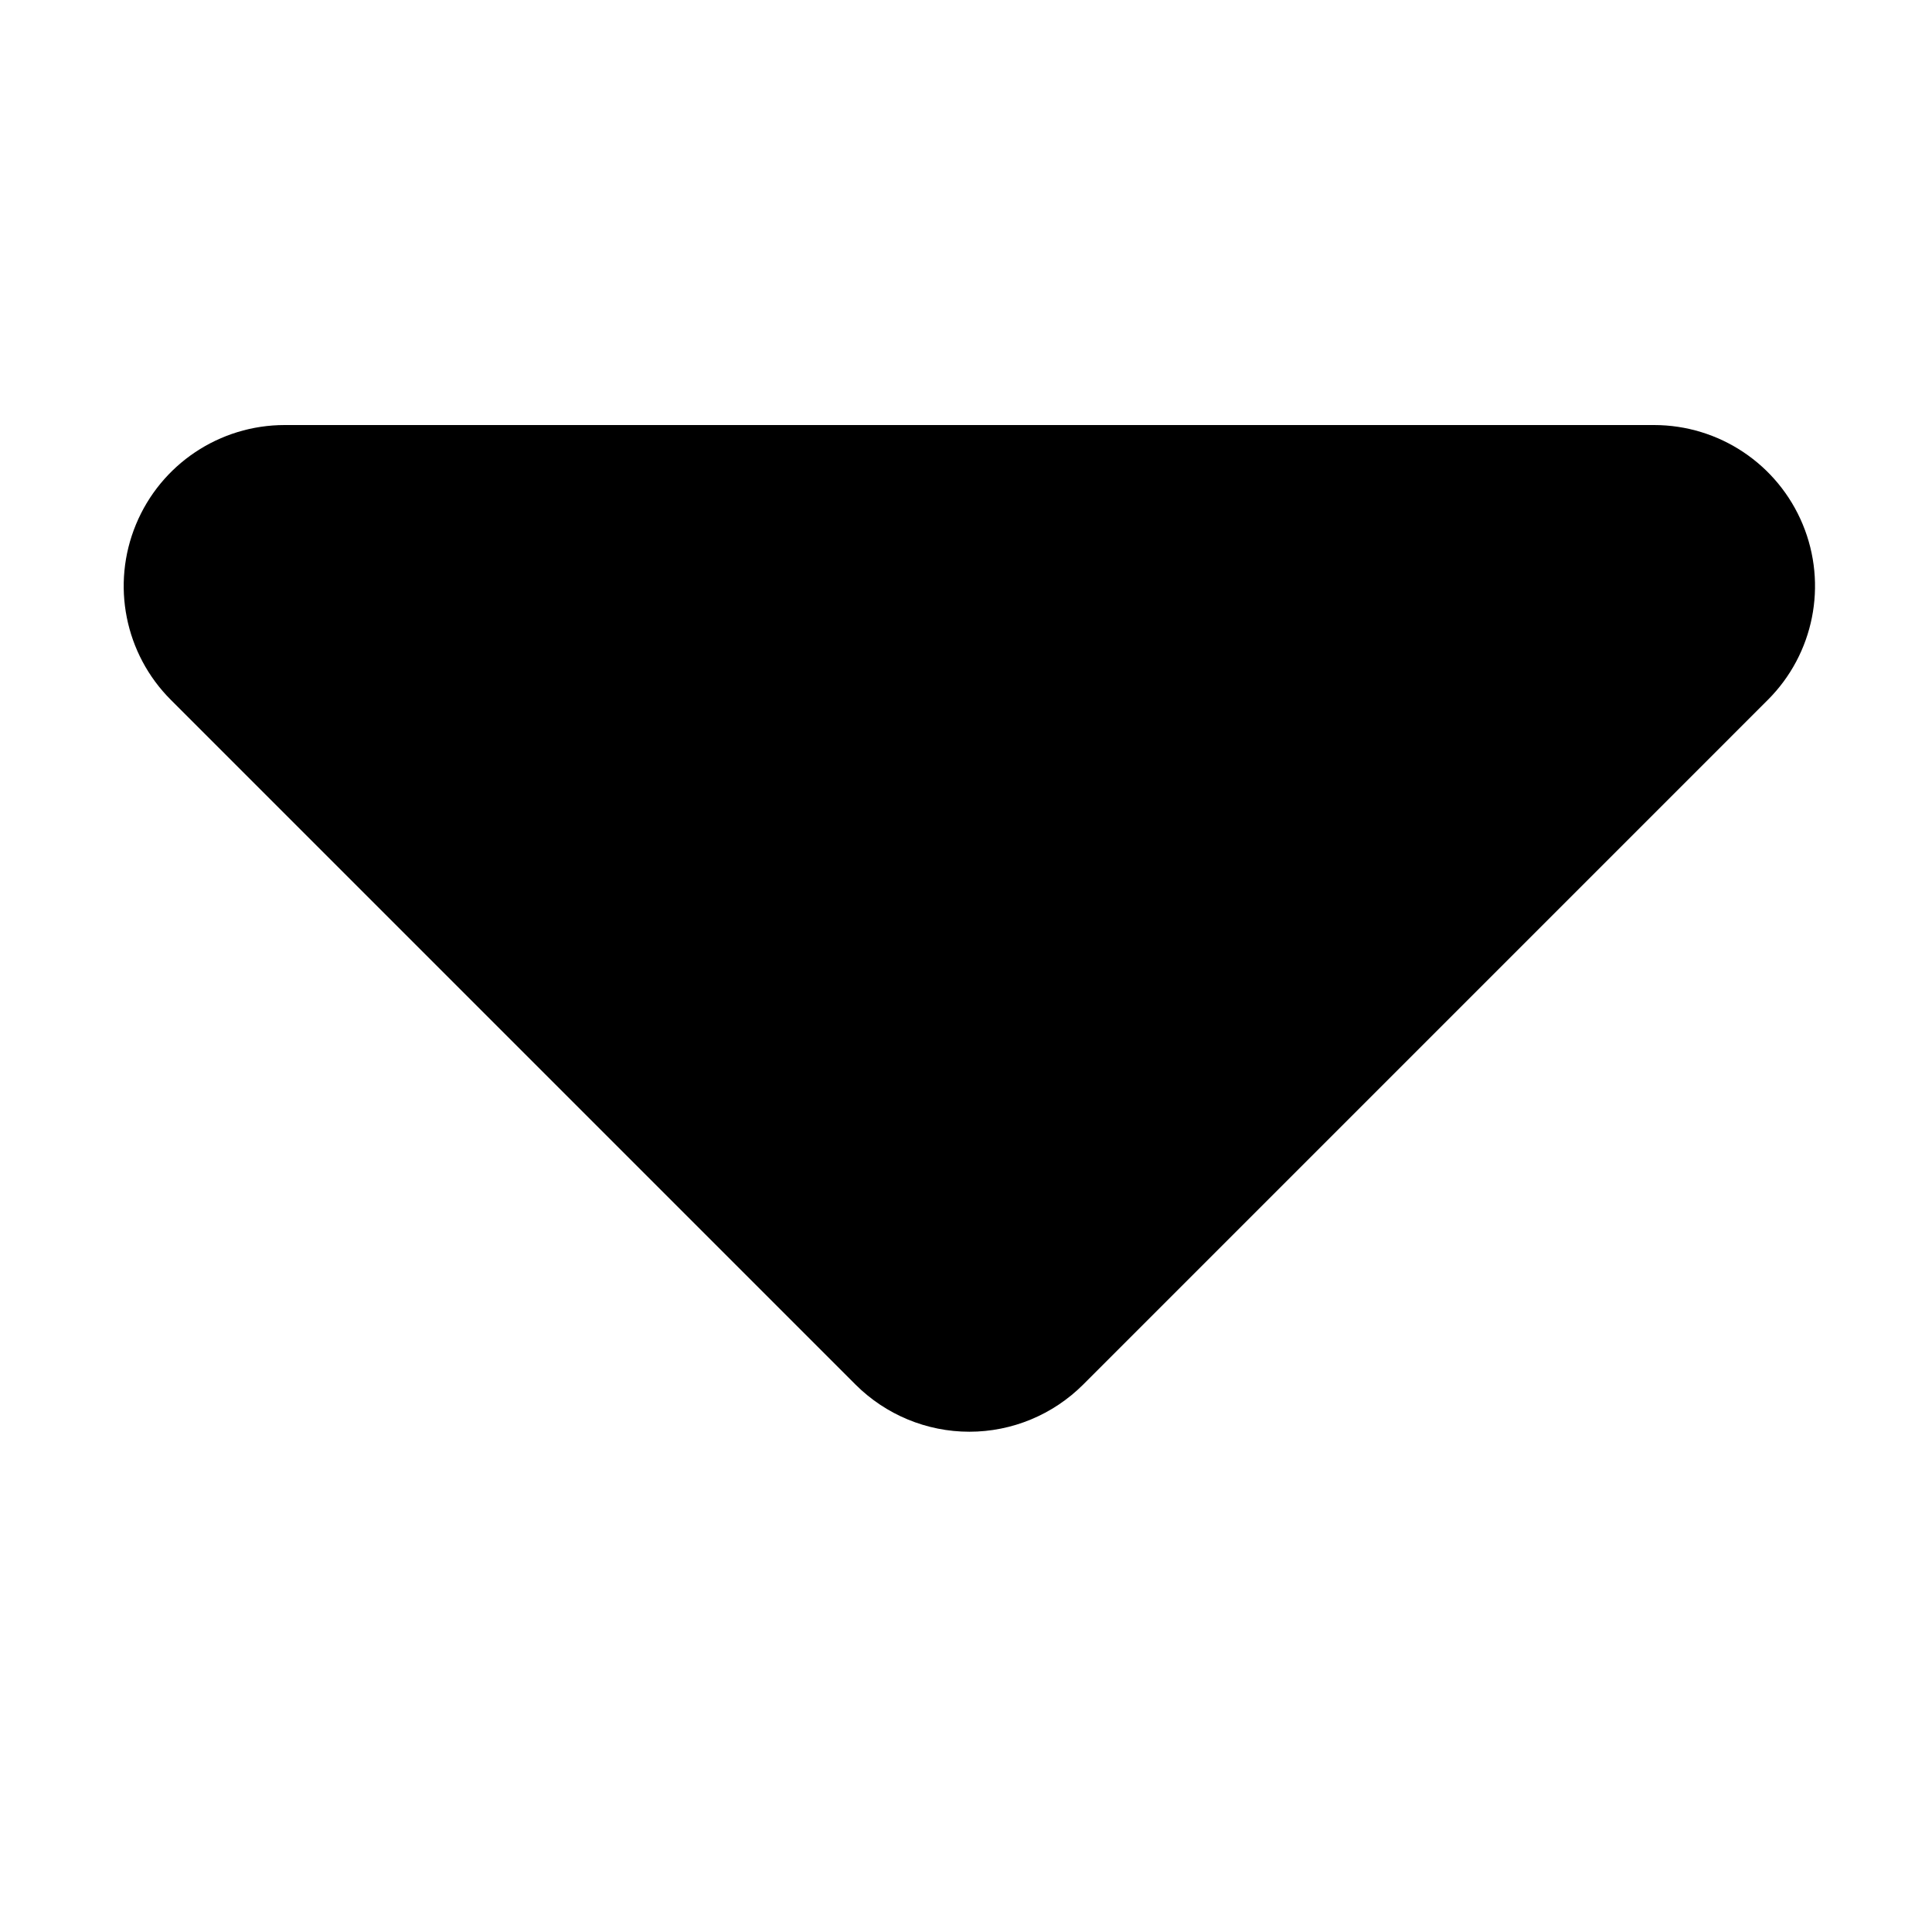<?xml version="1.0" encoding="UTF-8"?>
<svg width="50px" height="50px" viewBox="0 0 50 50" version="1.1" xmlns="http://www.w3.org/2000/svg" xmlns:xlink="http://www.w3.org/1999/xlink">
    <!-- Generator: Sketch 52.6 (67491) - http://www.bohemiancoding.com/sketch -->
    <title>Artboard</title>
    <desc>Created with Sketch.</desc>
    <g id="Artboard" stroke="none" stroke-width="1" fill="none" fill-rule="evenodd">
        <g id="noun_down_613797_000000" transform="translate(0, 11)" fill="#000000">
            <g id="Group" transform="translate(25.087, 13.889) rotate(-180) translate(-25.087, -13.889) translate(0.396, -0)">
                <path d="M21.744,2.947 C22.528,2.164 23.586,1.725 24.691,1.725 C25.796,1.725 26.855,2.164 27.639,2.947 C31.821,7.131 39.611,14.922 45.355,20.664 C46.549,21.856 46.904,23.65 46.259,25.206 C45.614,26.764 44.096,27.778 42.41,27.778 C32.367,27.778 17.015,27.778 6.972,27.778 C5.287,27.778 3.769,26.764 3.123,25.206 C2.478,23.65 2.833,21.856 4.028,20.664 C9.772,14.922 17.562,7.131 21.744,2.947 Z" id="Path"></path>
            </g>
        </g>
    </g>
</svg>